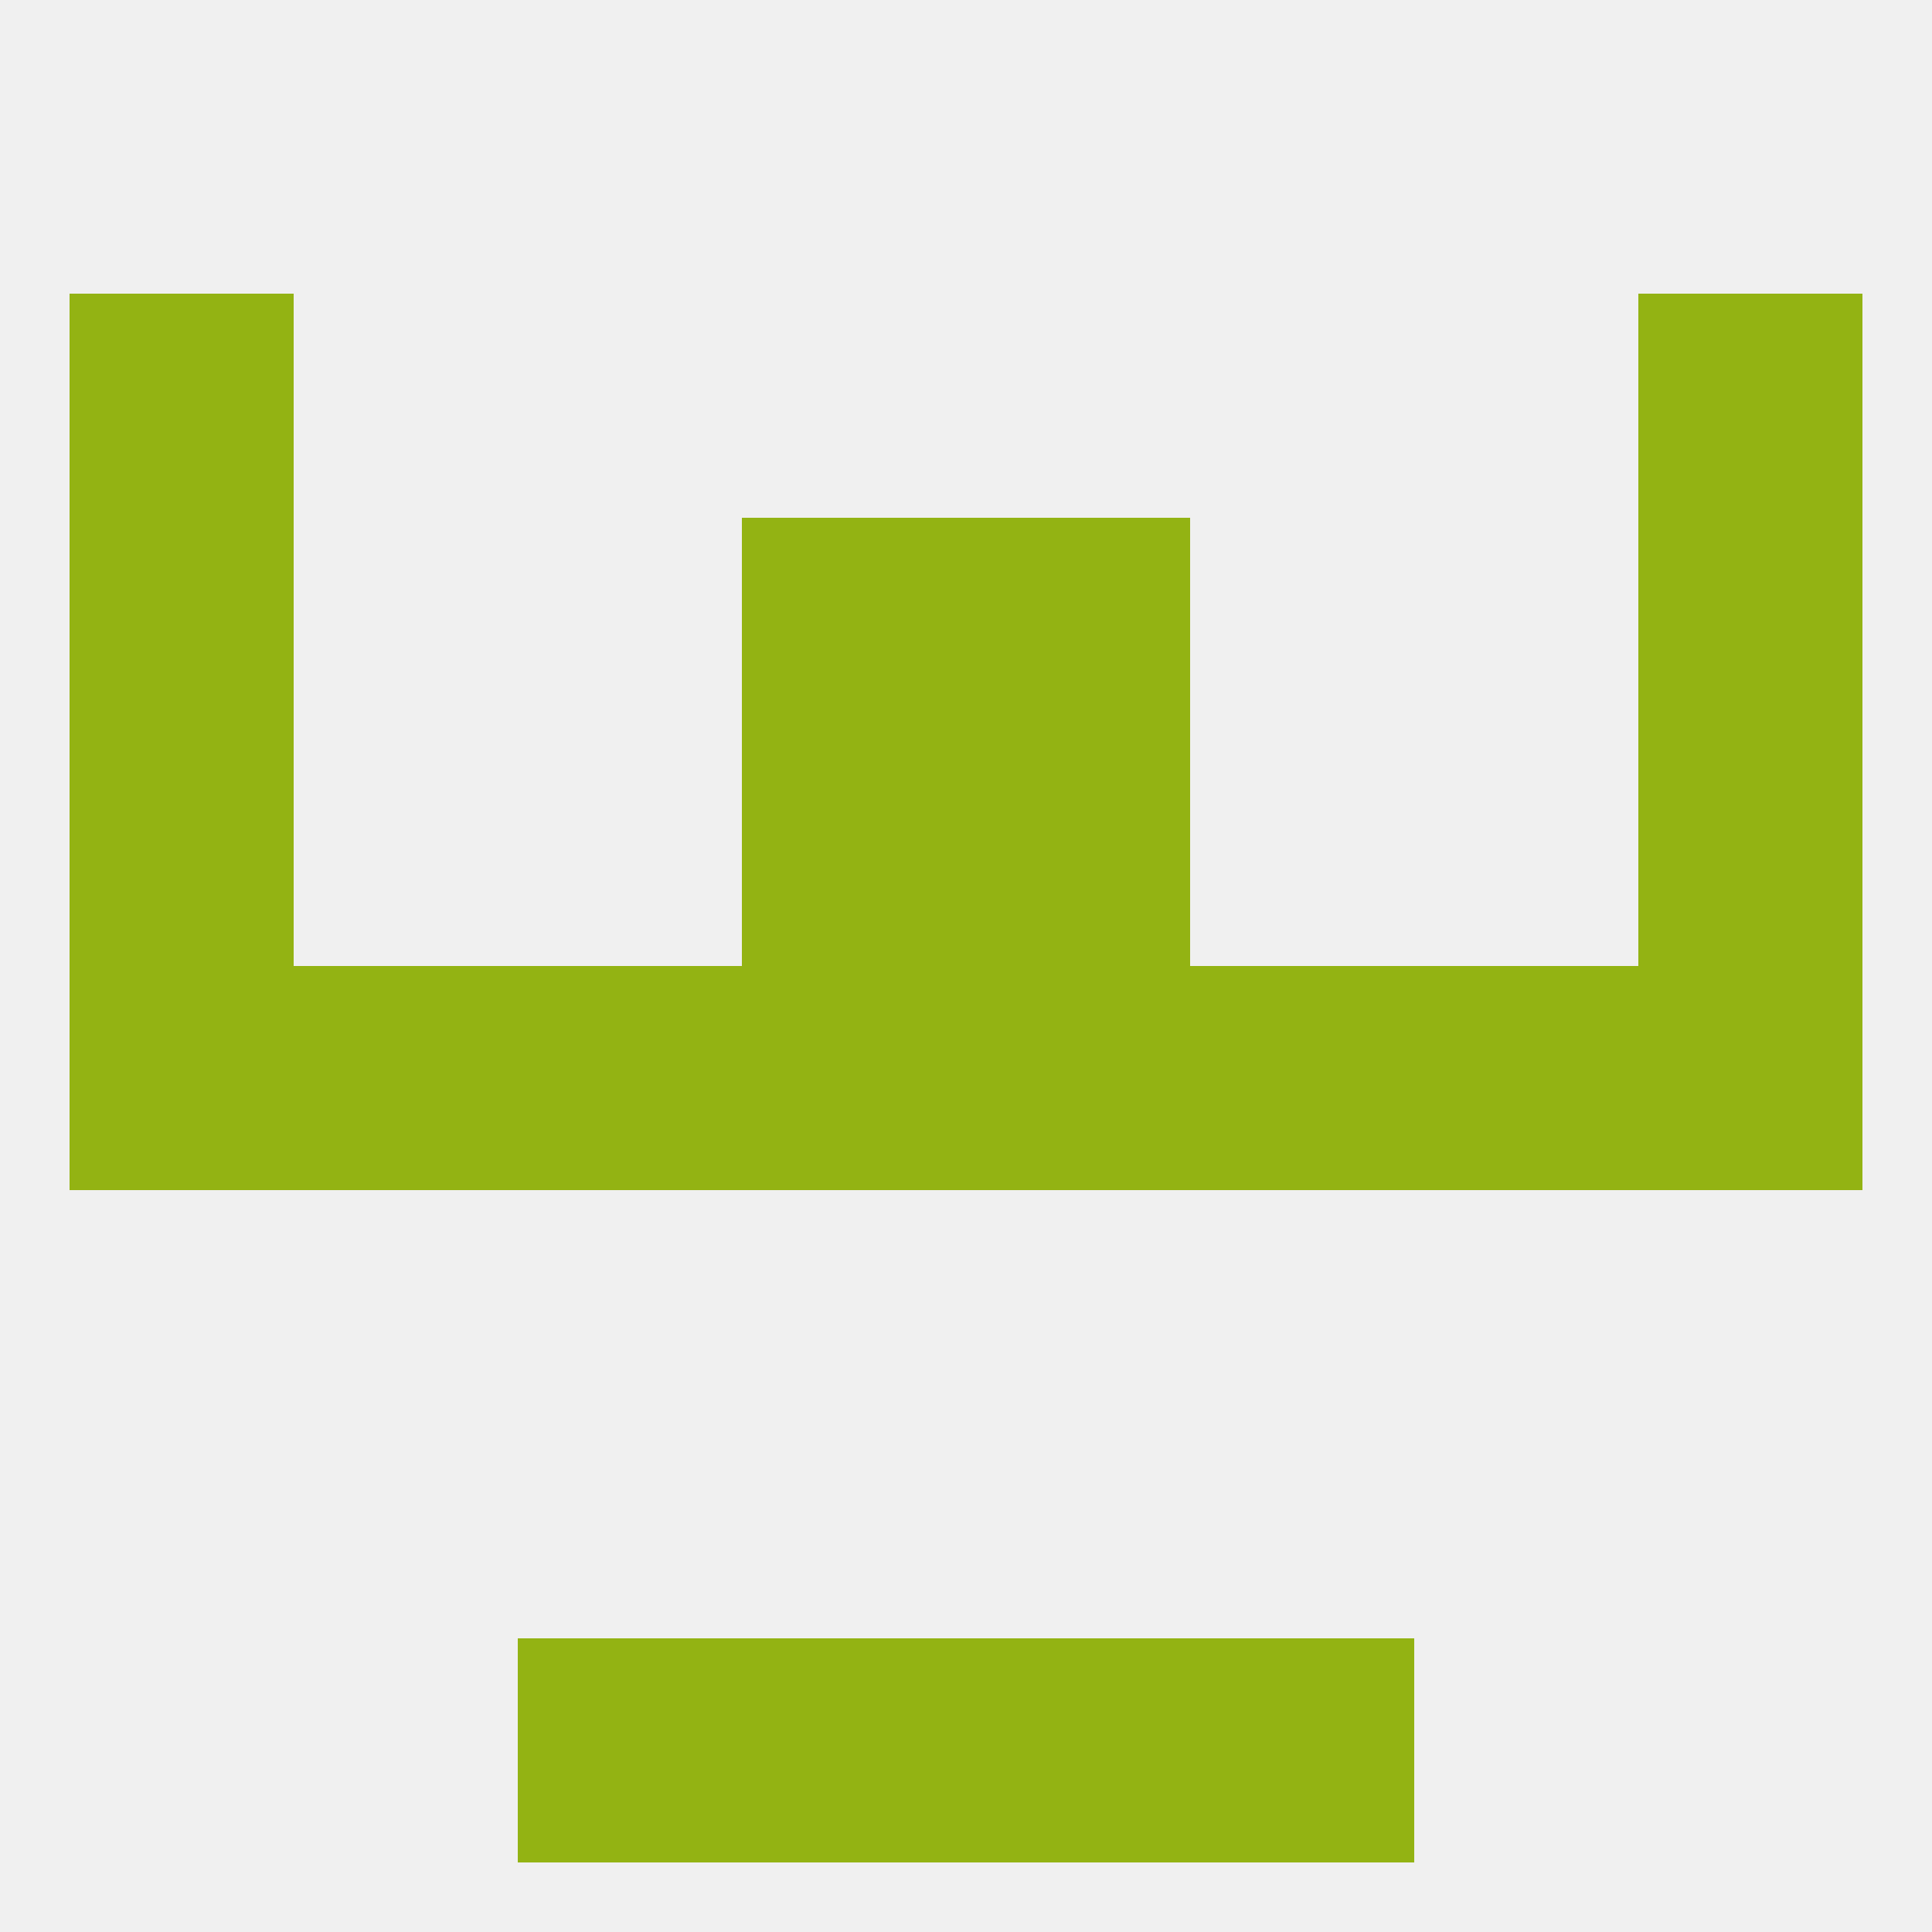 
<!--   <?xml version="1.0"?> -->
<svg version="1.1" baseprofile="full" xmlns="http://www.w3.org/2000/svg" xmlns:xlink="http://www.w3.org/1999/xlink" xmlns:ev="http://www.w3.org/2001/xml-events" width="250" height="250" viewBox="0 0 250 250" >
	<rect width="100%" height="100%" fill="rgba(240,240,240,255)"/>

	<rect x="212" y="125" width="29" height="29" fill="rgba(147,179,19,255)"/>
	<rect x="38" y="125" width="29" height="29" fill="rgba(147,179,19,255)"/>
	<rect x="183" y="125" width="29" height="29" fill="rgba(147,179,19,255)"/>
	<rect x="67" y="125" width="29" height="29" fill="rgba(147,179,19,255)"/>
	<rect x="9" y="125" width="29" height="29" fill="rgba(147,179,19,255)"/>
	<rect x="154" y="125" width="29" height="29" fill="rgba(147,179,19,255)"/>
	<rect x="96" y="125" width="29" height="29" fill="rgba(147,179,19,255)"/>
	<rect x="125" y="125" width="29" height="29" fill="rgba(147,179,19,255)"/>
	<rect x="96" y="96" width="29" height="29" fill="rgba(147,179,19,255)"/>
	<rect x="125" y="96" width="29" height="29" fill="rgba(147,179,19,255)"/>
	<rect x="9" y="96" width="29" height="29" fill="rgba(147,179,19,255)"/>
	<rect x="212" y="96" width="29" height="29" fill="rgba(147,179,19,255)"/>
	<rect x="125" y="67" width="29" height="29" fill="rgba(147,179,19,255)"/>
	<rect x="9" y="67" width="29" height="29" fill="rgba(147,179,19,255)"/>
	<rect x="212" y="67" width="29" height="29" fill="rgba(147,179,19,255)"/>
	<rect x="96" y="67" width="29" height="29" fill="rgba(147,179,19,255)"/>
	<rect x="212" y="38" width="29" height="29" fill="rgba(147,179,19,255)"/>
	<rect x="9" y="38" width="29" height="29" fill="rgba(147,179,19,255)"/>
	<rect x="96" y="212" width="29" height="29" fill="rgba(147,179,19,255)"/>
	<rect x="125" y="212" width="29" height="29" fill="rgba(147,179,19,255)"/>
	<rect x="67" y="212" width="29" height="29" fill="rgba(147,179,19,255)"/>
	<rect x="154" y="212" width="29" height="29" fill="rgba(147,179,19,255)"/>
</svg>